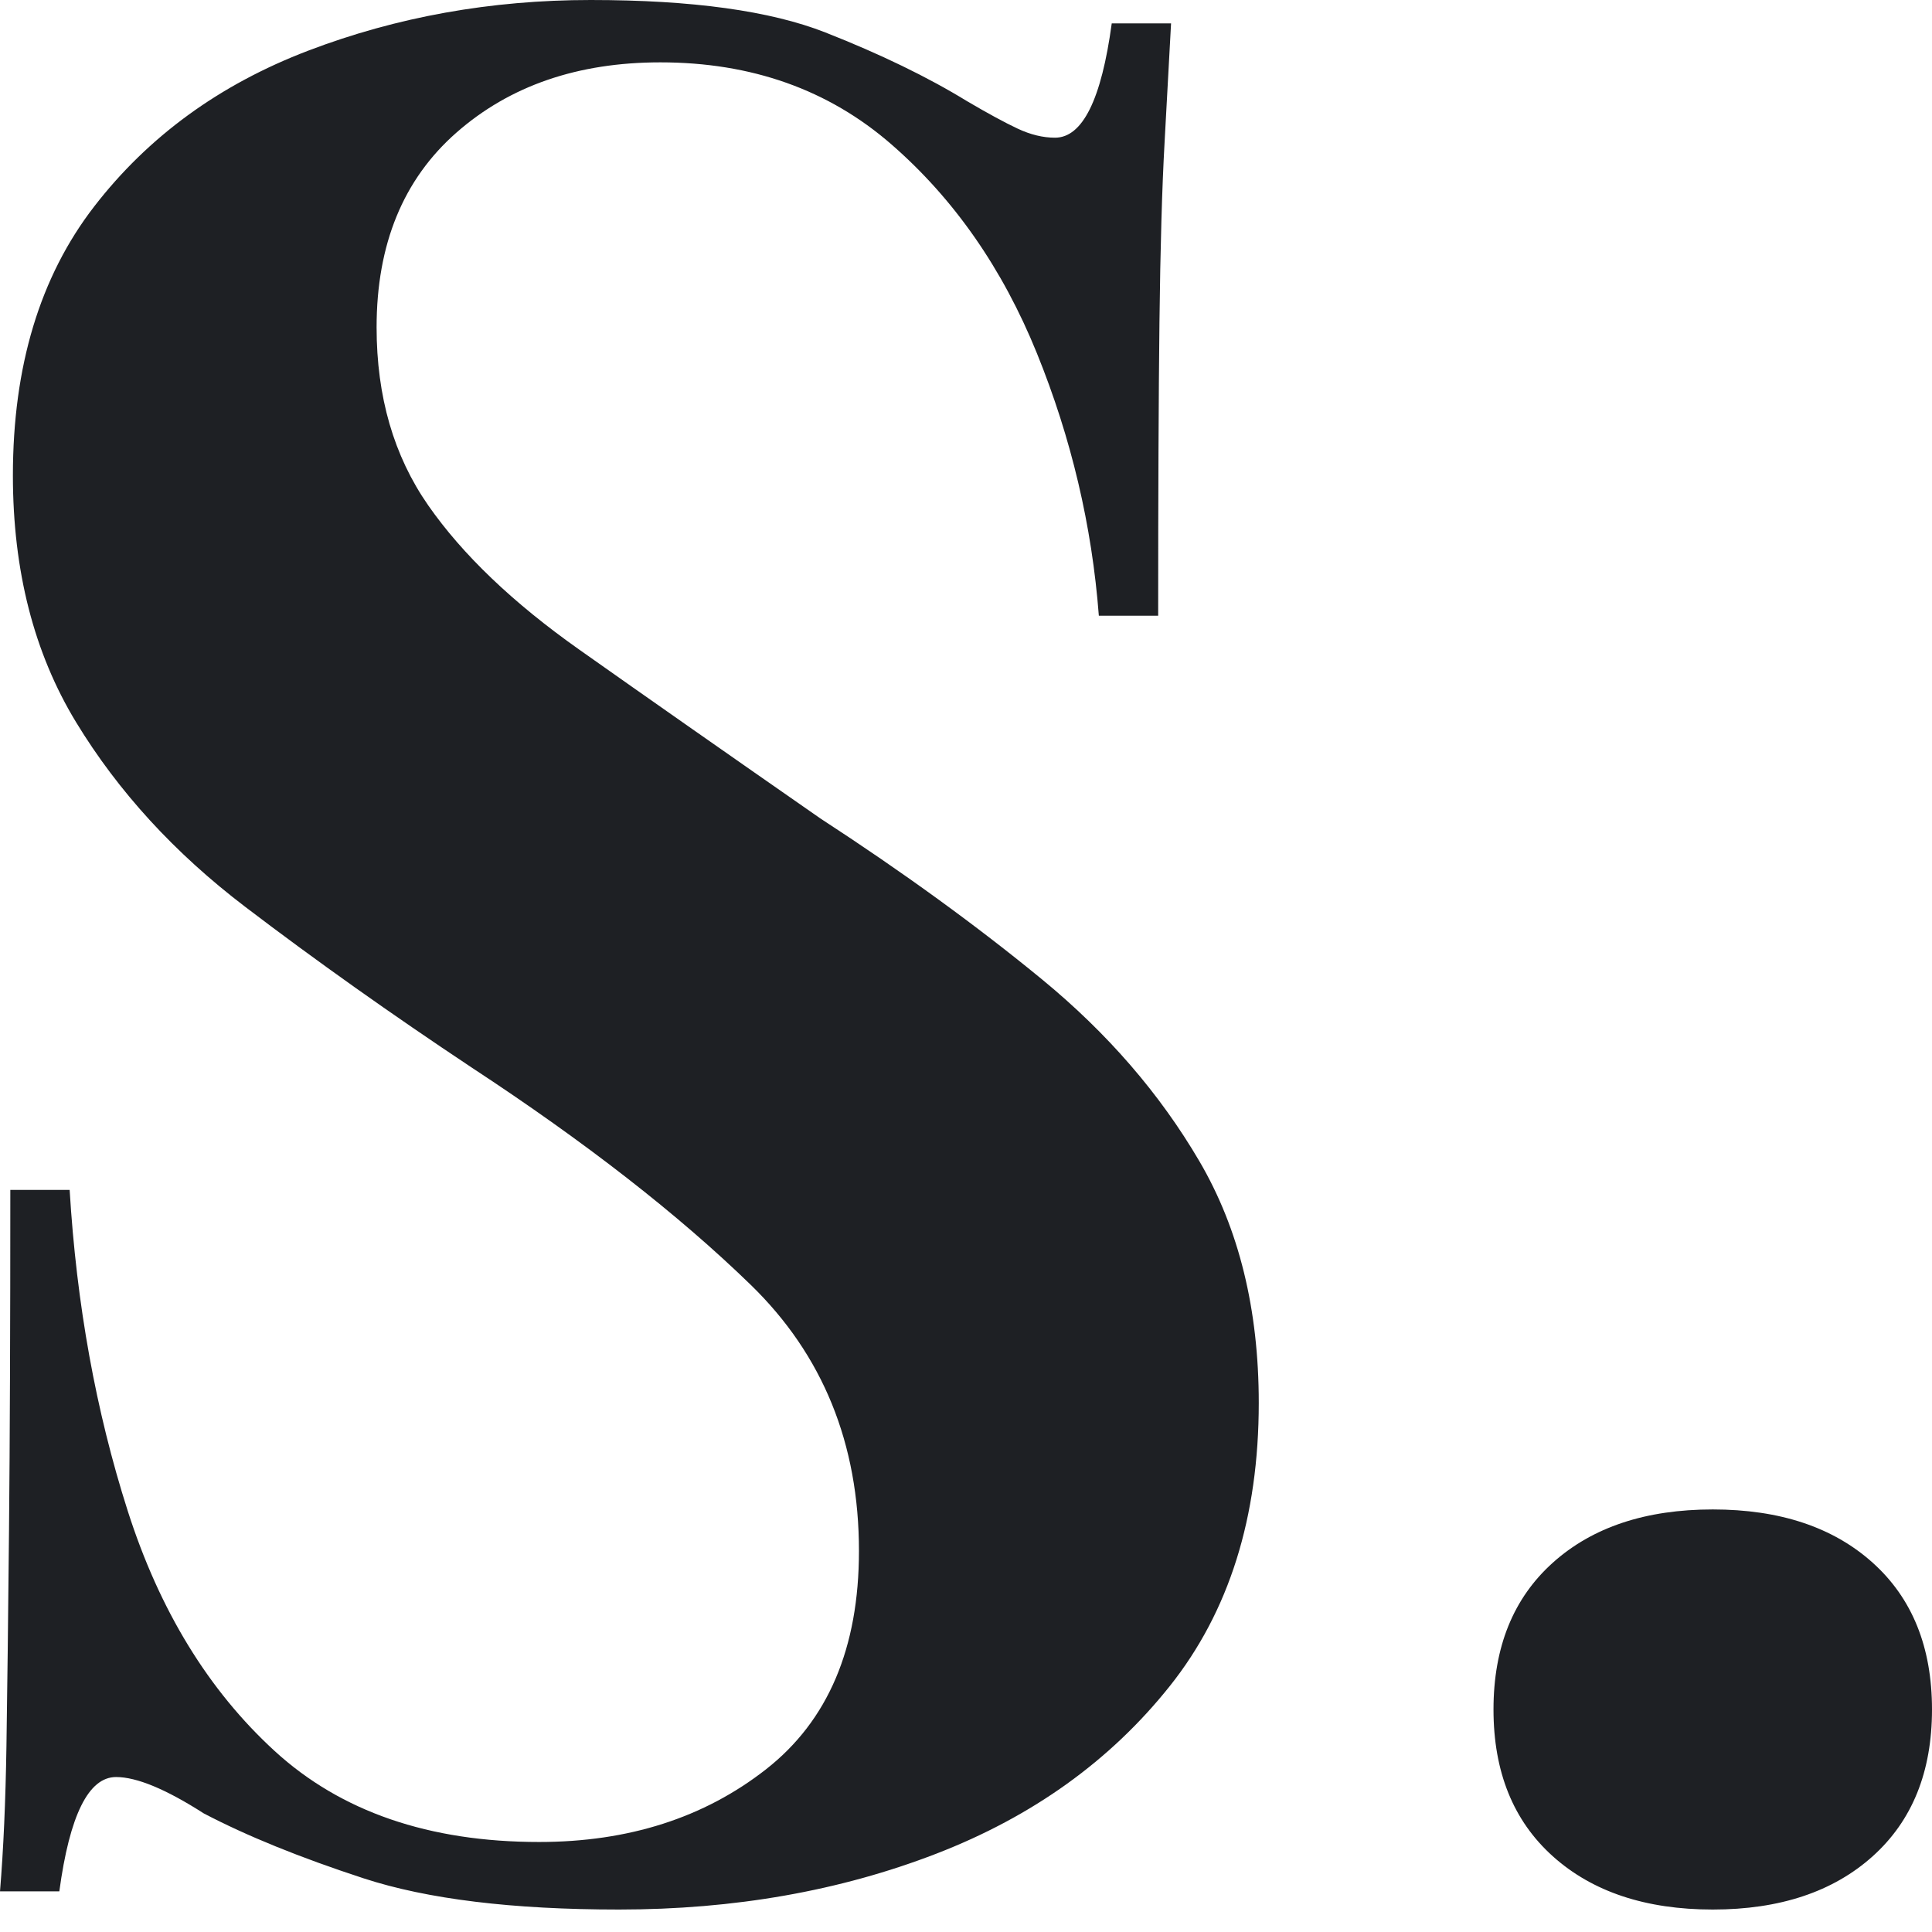 <?xml version="1.0" encoding="UTF-8"?>
<svg width="512px" height="512px" viewBox="0 0 512 512" version="1.1" xmlns="http://www.w3.org/2000/svg" xmlns:xlink="http://www.w3.org/1999/xlink">
    <!-- Generator: Sketch 55 (78076) - https://sketchapp.com -->
    <title>Logo</title>
    <desc>Created with Sketch.</desc>
    <g id="Logo" stroke="none" stroke-width="1" fill="none" fill-rule="evenodd">
        <path d="M156.539,0 C183.427,-8.50796031e-14 204.162,2.869 218.745,8.606 C233.328,14.344 245.86,20.425 256.342,26.851 C261.81,30.064 266.254,32.474 269.672,34.081 C273.089,35.687 276.393,36.49 279.583,36.49 C286.875,36.49 291.888,26.393 294.622,6.196 L310.344,6.196 C309.889,14.918 309.319,25.36 308.636,37.523 C307.952,49.687 307.496,65.637 307.268,85.374 C307.04,105.111 306.927,131.044 306.927,163.174 L291.204,163.174 C289.381,139.306 283.913,116.127 274.798,93.636 C265.684,71.145 252.81,52.67 236.176,38.212 C219.542,23.753 199.149,16.524 174.996,16.524 C153.121,16.524 135.121,22.72 120.993,35.113 C106.866,47.506 99.802,64.719 99.802,86.751 C99.802,105.111 104.36,120.831 113.474,133.913 C122.588,146.995 135.918,159.732 153.463,172.125 C171.009,184.518 192.313,199.435 217.378,216.877 C239.252,231.106 258.848,245.335 276.166,259.564 C293.483,273.793 307.382,289.858 317.864,307.759 C328.345,325.66 333.586,347.003 333.586,371.789 C333.586,402.083 325.725,427.099 310.003,446.836 C294.28,466.573 273.659,481.375 248.139,491.244 C222.618,501.112 194.592,506.047 164.059,506.047 C135.804,506.047 113.246,503.293 96.385,497.785 C79.523,492.277 65.396,486.539 54.003,480.572 C43.977,474.146 36.23,470.933 30.761,470.933 C23.469,470.933 18.457,481.031 15.722,501.227 L0,501.227 C0.911,490.211 1.481,477.359 1.709,462.671 C1.937,447.983 2.165,428.82 2.393,405.181 C2.62,381.543 2.734,351.593 2.734,315.332 L18.457,315.332 C20.279,345.626 25.406,373.969 33.837,400.362 C42.268,426.755 55.256,447.983 72.801,464.048 C90.346,480.113 113.702,488.146 142.868,488.146 C166.565,488.146 186.617,481.72 203.023,468.868 C219.429,456.016 227.632,436.738 227.632,411.034 C227.632,382.576 218.062,359.052 198.921,340.463 C179.781,321.873 155.172,302.71 125.095,282.973 C103.676,268.744 83.624,254.515 64.94,240.286 C46.255,226.057 31.331,209.763 20.166,191.403 C9,173.043 3.418,151.24 3.418,125.995 C3.418,97.078 10.595,73.325 24.951,54.736 C39.306,36.146 58.218,22.376 81.688,13.426 C105.157,4.475 130.108,-8.50796031e-14 156.539,0 Z M453.896,400.018 C471.669,400.018 485.796,404.722 496.278,414.132 C506.759,423.541 512,436.508 512,453.032 C512,469.556 506.759,482.523 496.278,491.932 C485.796,501.342 471.669,506.047 453.896,506.047 C436.123,506.047 421.996,501.342 411.514,491.932 C401.032,482.523 395.792,469.556 395.792,453.032 C395.792,436.508 401.032,423.541 411.514,414.132 C421.996,404.722 436.123,400.018 453.896,400.018 Z" id="S." fill="#1E2024" fill-rule="nonzero"></path>
    </g>
</svg>